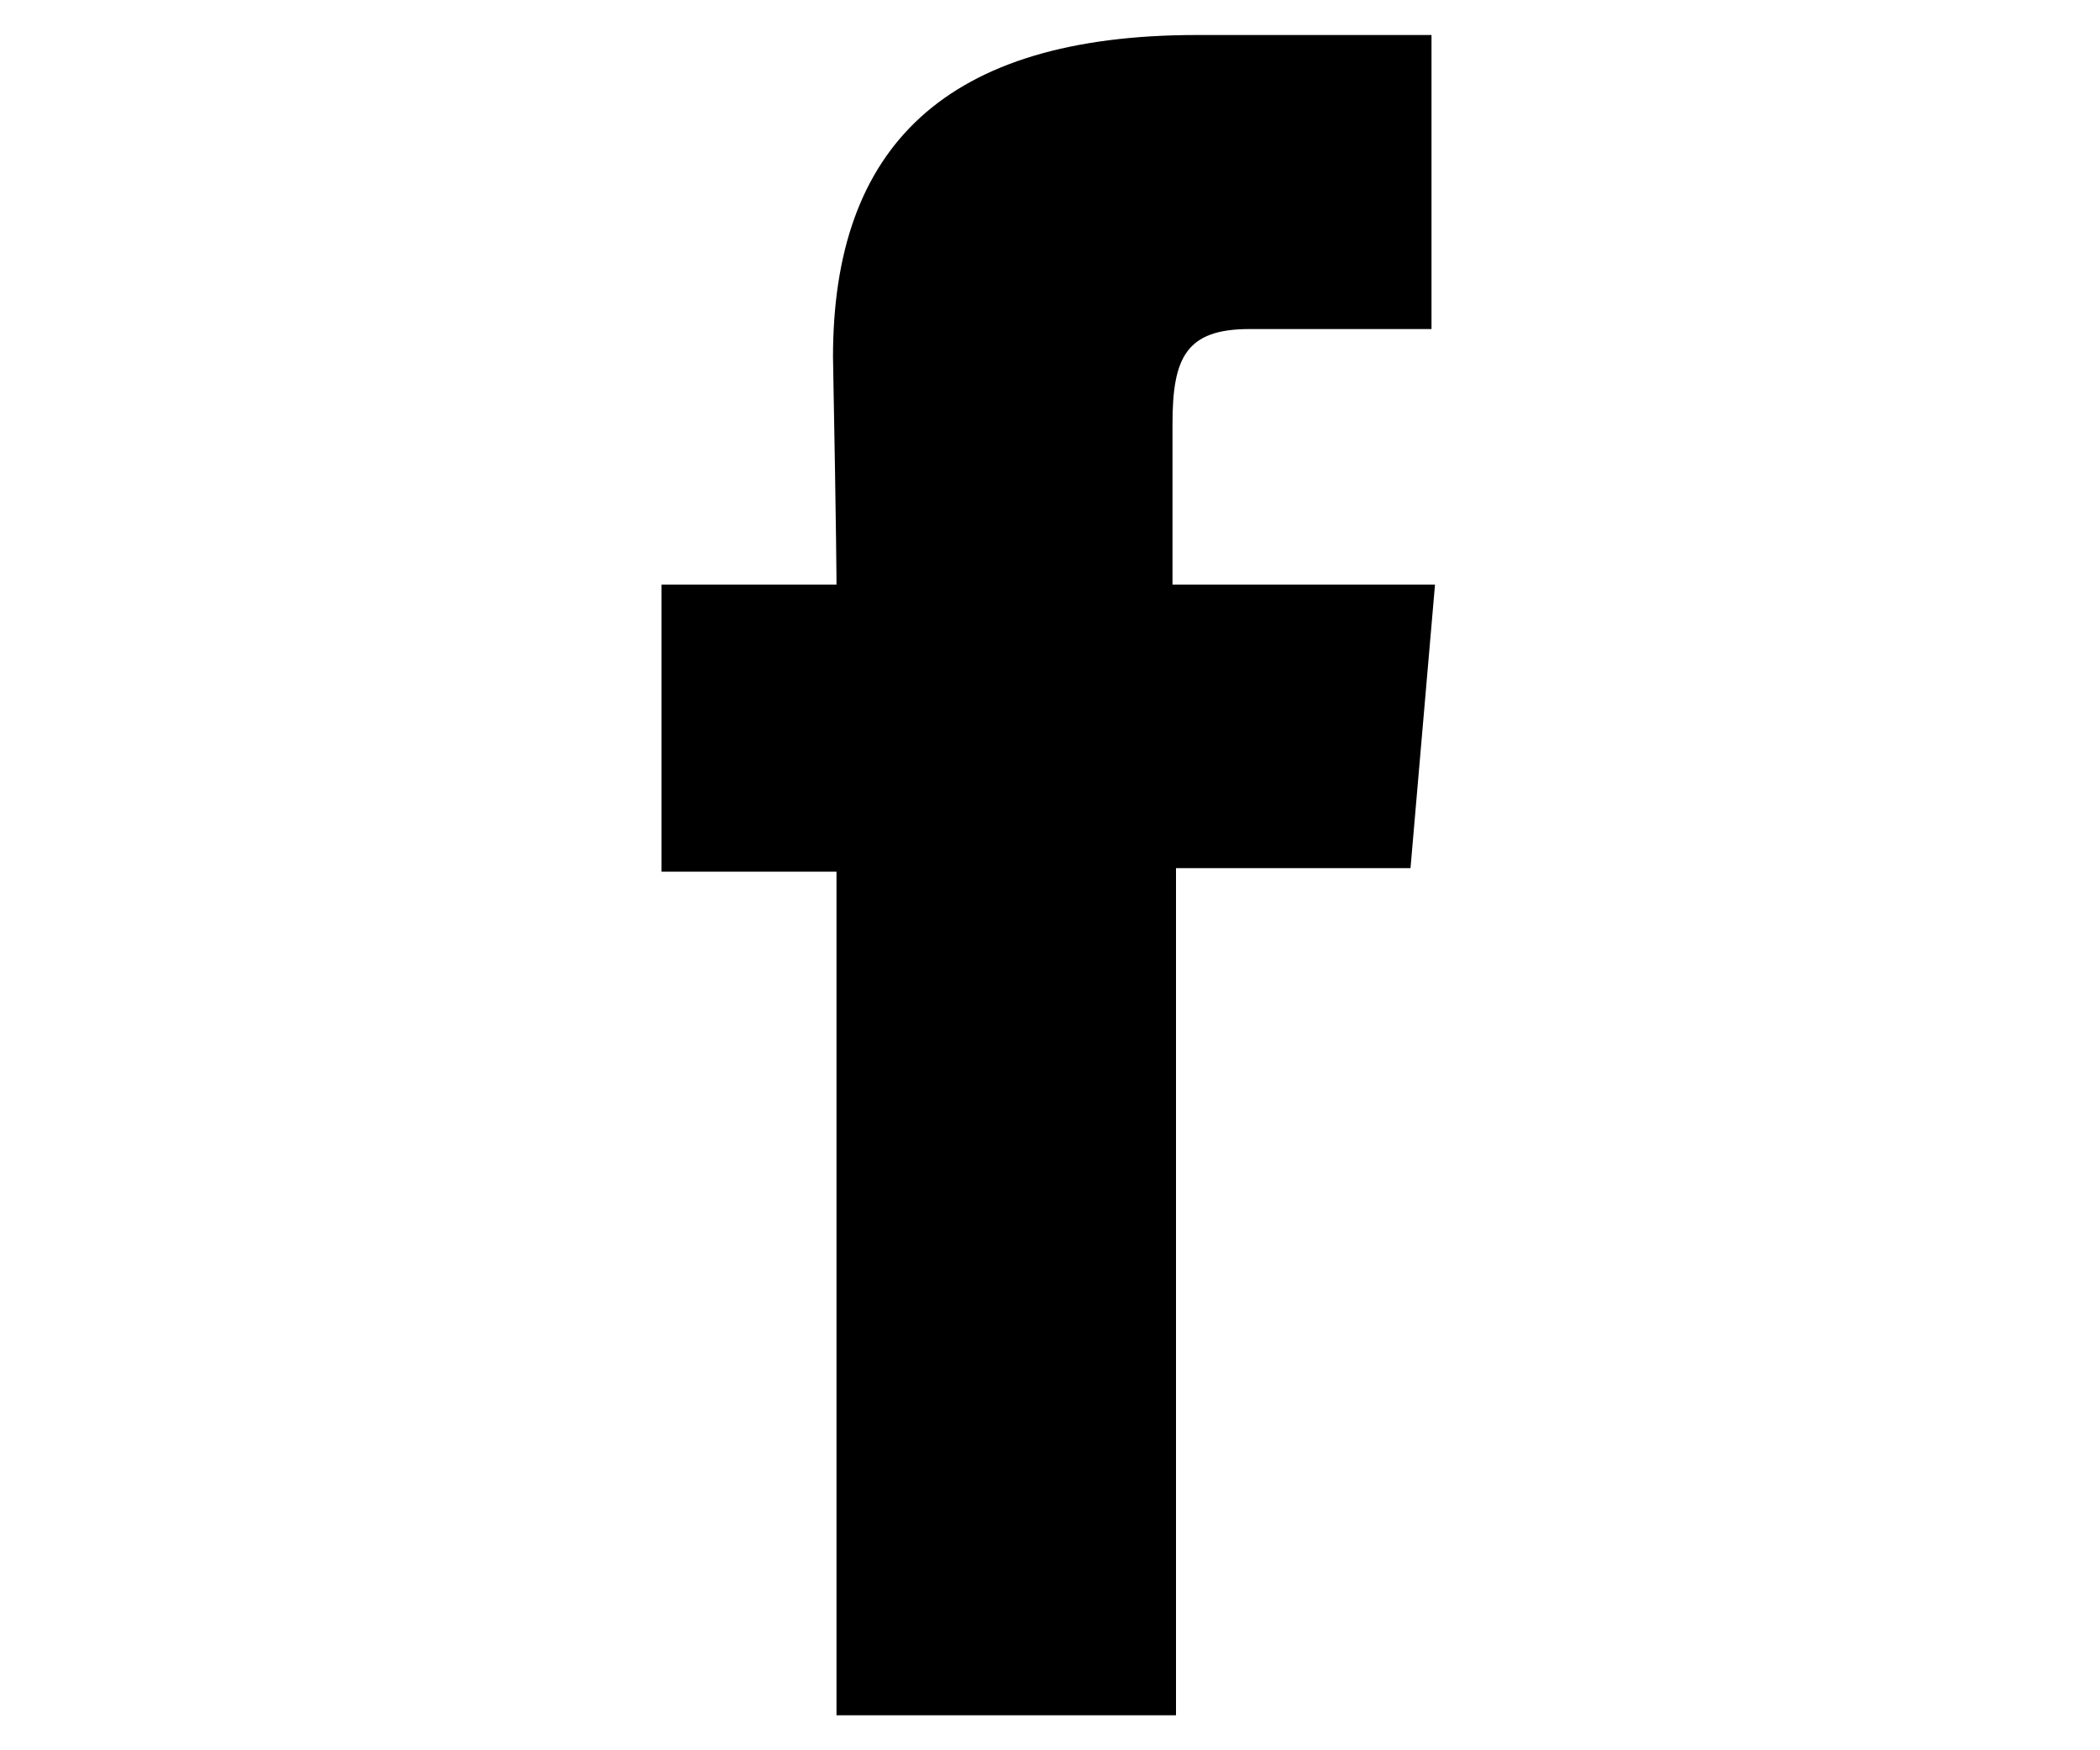 <?xml version="1.0" encoding="utf-8"?>
<!-- Generator: Adobe Illustrator 18.1.1, SVG Export Plug-In . SVG Version: 6.00 Build 0)  -->
<svg version="1.1" id="レイヤー_1" xmlns="http://www.w3.org/2000/svg" xmlns:xlink="http://www.w3.org/1999/xlink" x="0px"
	 y="0px" viewBox="0 0 60 50" enable-background="new 0 0 60 50" xml:space="preserve">
<g display="none">
	<defs>
		<rect id="SVGID_1_" x="6" y="1" width="48" height="48"/>
	</defs>
	<clipPath id="SVGID_2_" display="inline">
		<use xlink:href="#SVGID_1_"  overflow="visible"/>
	</clipPath>
	<path display="inline" clip-path="url(#SVGID_2_)" fill="#040000" d="M30,5.3c6.4,0,7.2,0,9.7,0.1C42,5.6,43.3,6,44.2,6.3
		c1.1,0.4,1.9,1,2.8,1.8c0.8,0.8,1.4,1.6,1.8,2.8c0.3,0.8,0.7,2.1,0.8,4.5c0.1,2.5,0.1,3.3,0.1,9.7c0,6.4,0,7.2-0.1,9.7
		c-0.1,2.3-0.5,3.6-0.8,4.5c-0.4,1.1-1,1.9-1.8,2.8c-0.8,0.8-1.6,1.4-2.8,1.8c-0.8,0.3-2.1,0.7-4.5,0.8c-2.5,0.1-3.3,0.1-9.7,0.1
		c-6.4,0-7.2,0-9.7-0.1c-2.3-0.1-3.6-0.5-4.5-0.8c-1.1-0.4-1.9-1-2.8-1.8c-0.8-0.8-1.4-1.6-1.8-2.8c-0.3-0.8-0.7-2.1-0.8-4.5
		c-0.1-2.5-0.1-3.3-0.1-9.7c0-6.4,0-7.2,0.1-9.7c0.1-2.3,0.5-3.6,0.8-4.5c0.4-1.1,1-1.9,1.8-2.8c0.8-0.8,1.6-1.4,2.8-1.8
		C16.7,6,18,5.6,20.3,5.5C22.8,5.3,23.6,5.3,30,5.3 M30,1c-6.5,0-7.3,0-9.9,0.1c-2.6,0.1-4.3,0.5-5.8,1.1C12.7,2.9,11.4,3.7,10,5
		C8.7,6.4,7.9,7.7,7.3,9.3c-0.6,1.5-1,3.3-1.1,5.8C6,17.7,6,18.5,6,25c0,6.5,0,7.3,0.1,9.9c0.1,2.6,0.5,4.3,1.1,5.8
		c0.6,1.6,1.4,2.9,2.8,4.3c1.3,1.3,2.7,2.2,4.3,2.8c1.5,0.6,3.3,1,5.8,1.1C22.7,49,23.5,49,30,49c6.5,0,7.3,0,9.9-0.1
		c2.6-0.1,4.3-0.5,5.8-1.1c1.6-0.6,2.9-1.4,4.3-2.8c1.3-1.3,2.2-2.7,2.8-4.3c0.6-1.5,1-3.3,1.1-5.8C54,32.3,54,31.5,54,25
		c0-6.5,0-7.3-0.1-9.9c-0.1-2.6-0.5-4.3-1.1-5.8C52.1,7.7,51.3,6.4,50,5c-1.3-1.3-2.7-2.2-4.3-2.8c-1.5-0.6-3.3-1-5.8-1.1
		C37.3,1,36.5,1,30,1"/>
	<path display="inline" clip-path="url(#SVGID_2_)" fill="#040000" d="M30,12.7c-6.8,0-12.3,5.5-12.3,12.3c0,6.8,5.5,12.3,12.3,12.3
		c6.8,0,12.3-5.5,12.3-12.3C42.3,18.2,36.8,12.7,30,12.7 M30,33c-4.4,0-8-3.6-8-8c0-4.4,3.6-8,8-8c4.4,0,8,3.6,8,8
		C38,29.4,34.4,33,30,33"/>
	<path display="inline" clip-path="url(#SVGID_2_)" fill="#040000" d="M45.7,12.2c0,1.6-1.3,2.9-2.9,2.9c-1.6,0-2.9-1.3-2.9-2.9
		c0-1.6,1.3-2.9,2.9-2.9C44.4,9.3,45.7,10.6,45.7,12.2"/>
</g>
<path display="none" d="M60,6.4c-2.2,1-4.6,1.6-7.1,1.9c2.5-1.5,4.5-3.9,5.4-6.8c-2.4,1.4-5,2.4-7.8,3c-2.2-2.4-5.4-3.9-9-3.9
	c-7.9,0-13.8,7.4-12,15.1C19.3,15.2,10.2,10.3,4.2,2.9C1,8.4,2.5,15.6,8,19.3c-2-0.1-3.9-0.6-5.6-1.5c-0.1,5.7,4,11,9.9,12.2
	c-1.7,0.5-3.6,0.6-5.6,0.2c1.6,4.9,6.1,8.4,11.5,8.5C13,42.8,6.5,44.6,0,43.8c5.4,3.5,11.9,5.5,18.9,5.5c22.9,0,35.8-19.3,35-36.6
	C56.3,11,58.3,8.9,60,6.4z"/>
<path d="M23.9,16.7h-5v8.2h5V49h9.7V24.8h6.7l0.7-8.1h-7.5c0,0,0-3,0-4.6c0-1.9,0.4-2.7,2.2-2.7c1.5,0,5.2,0,5.2,0V1
	c0,0-5.5,0-6.7,0c-7.2,0-10.4,3.2-10.4,9.2C23.9,15.5,23.9,16.7,23.9,16.7z"/>
</svg>
